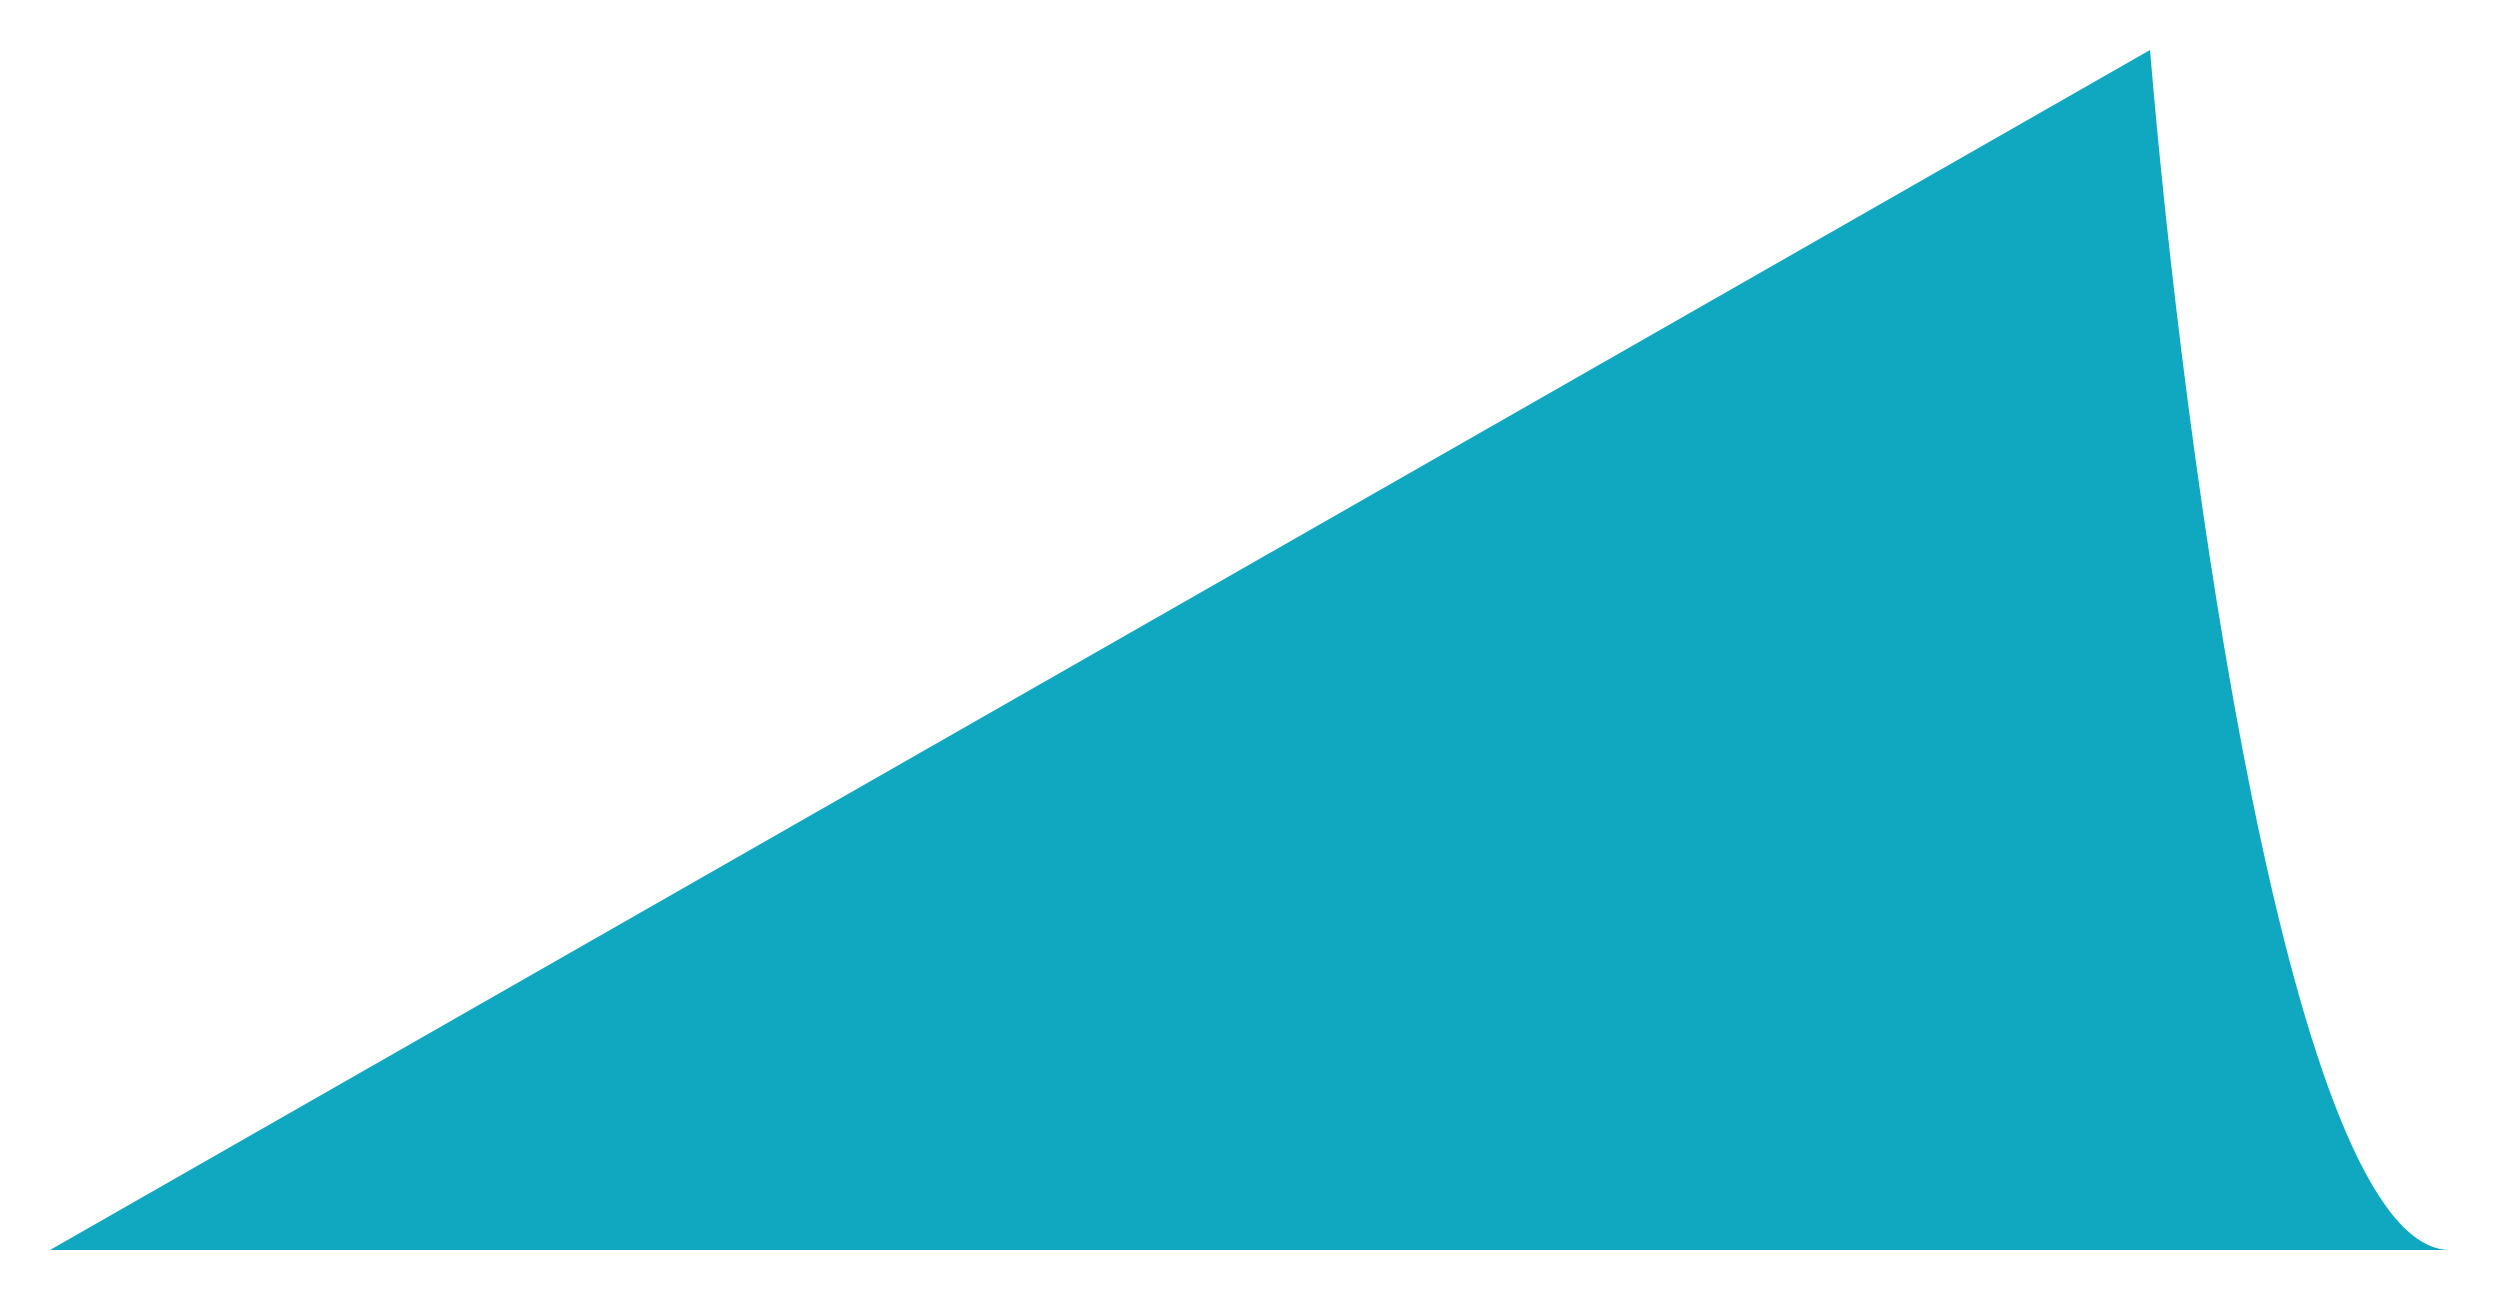 <?xml version="1.0" encoding="UTF-8"?> <svg xmlns="http://www.w3.org/2000/svg" width="25" height="13" viewBox="0 0 25 13" fill="none"><path d="M21.5 0.5L0.5 12.5H24.5C22.9 12.5 21.833 4.5 21.5 0.5Z" fill="#10A7C1"></path></svg> 